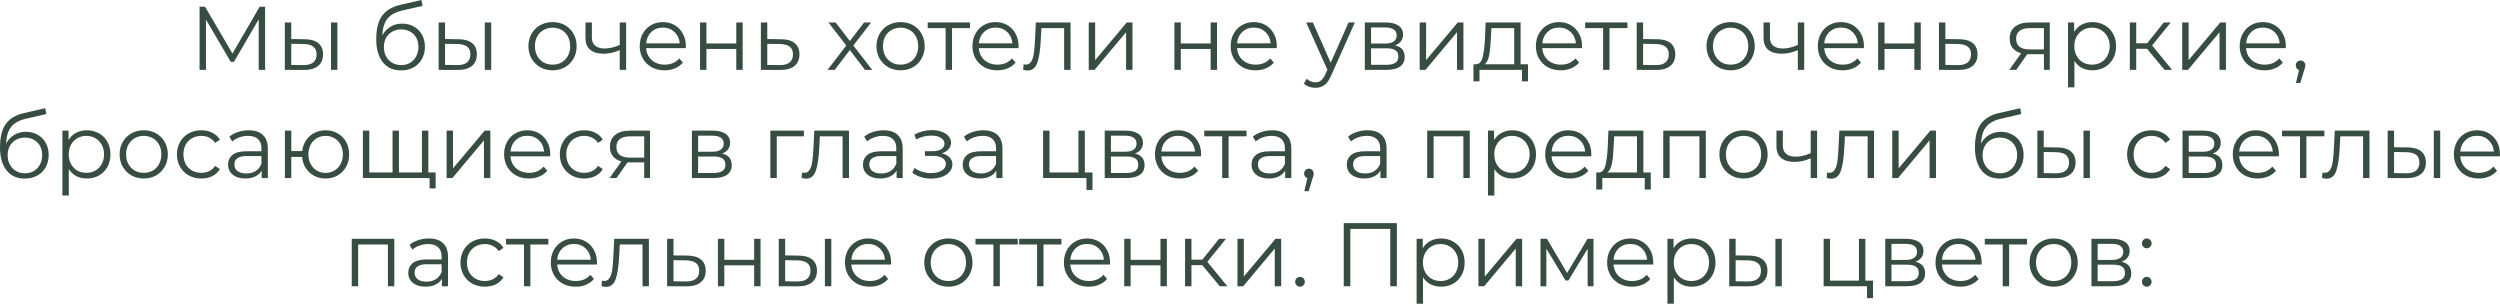 <?xml version="1.0" encoding="UTF-8"?> <svg xmlns="http://www.w3.org/2000/svg" viewBox="0 0 277.303 33.69" fill="none"><path d="M29.406 0.75V7.75H28.696V2.15L25.946 6.86H25.596L22.846 2.18V7.75H22.136V0.75H22.746L25.786 5.94L28.796 0.75H29.406Z" fill="#384D42"></path><path d="M33.805 4.35C34.465 4.357 34.968 4.503 35.315 4.79C35.661 5.077 35.835 5.49 35.835 6.03C35.835 6.59 35.648 7.02 35.275 7.32C34.901 7.62 34.368 7.767 33.675 7.76L31.595 7.75V2.49H32.305V4.33L33.805 4.35ZM36.715 2.49H37.425V7.75H36.715V2.49ZM33.635 7.22C34.121 7.227 34.488 7.13 34.735 6.93C34.988 6.723 35.115 6.423 35.115 6.03C35.115 5.643 34.991 5.357 34.745 5.17C34.498 4.983 34.128 4.887 33.635 4.88L32.305 4.86V7.2L33.635 7.22Z" fill="#384D42"></path><path d="M44.613 2.62C45.1 2.62 45.533 2.73 45.913 2.95C46.3 3.163 46.6 3.467 46.813 3.86C47.027 4.247 47.133 4.69 47.133 5.19C47.133 5.703 47.02 6.16 46.793 6.56C46.573 6.953 46.263 7.26 45.863 7.48C45.463 7.7 45.003 7.81 44.483 7.81C43.61 7.81 42.933 7.503 42.453 6.89C41.973 6.277 41.733 5.43 41.733 4.35C41.733 3.223 41.947 2.36 42.373 1.76C42.807 1.16 43.48 0.753 44.393 0.54L46.753 0L46.873 0.65L44.653 1.16C43.9 1.327 43.347 1.623 42.993 2.05C42.64 2.47 42.447 3.093 42.413 3.92C42.627 3.513 42.923 3.197 43.304 2.97C43.684 2.737 44.12 2.62 44.613 2.62ZM44.503 7.22C44.87 7.22 45.197 7.137 45.483 6.97C45.777 6.797 46.003 6.557 46.163 6.25C46.33 5.943 46.413 5.597 46.413 5.21C46.413 4.823 46.333 4.483 46.173 4.19C46.013 3.897 45.787 3.67 45.493 3.51C45.207 3.343 44.877 3.26 44.503 3.26C44.13 3.26 43.797 3.343 43.503 3.51C43.217 3.67 42.99 3.897 42.823 4.19C42.663 4.483 42.583 4.823 42.583 5.21C42.583 5.597 42.663 5.943 42.823 6.25C42.99 6.557 43.22 6.797 43.513 6.97C43.807 7.137 44.137 7.22 44.503 7.22Z" fill="#384D42"></path><path d="M50.865 4.35C51.525 4.357 52.029 4.503 52.375 4.79C52.722 5.077 52.895 5.49 52.895 6.03C52.895 6.59 52.709 7.02 52.335 7.32C51.962 7.62 51.429 7.767 50.735 7.76L48.655 7.75V2.49H49.365V4.33L50.865 4.35ZM53.775 2.49H54.485V7.75H53.775V2.49ZM50.695 7.22C51.182 7.227 51.548 7.13 51.795 6.93C52.049 6.723 52.175 6.423 52.175 6.03C52.175 5.643 52.052 5.357 51.805 5.17C51.558 4.983 51.188 4.887 50.695 4.88L49.365 4.86V7.2L50.695 7.22Z" fill="#384D42"></path><path d="M61.294 7.8C60.787 7.8 60.331 7.687 59.924 7.46C59.517 7.227 59.197 6.907 58.964 6.5C58.731 6.093 58.614 5.633 58.614 5.12C58.614 4.607 58.731 4.147 58.964 3.74C59.197 3.333 59.517 3.017 59.924 2.79C60.331 2.563 60.787 2.45 61.294 2.45C61.801 2.45 62.257 2.563 62.664 2.79C63.07 3.017 63.387 3.333 63.614 3.74C63.847 4.147 63.964 4.607 63.964 5.12C63.964 5.633 63.847 6.093 63.614 6.5C63.387 6.907 63.07 7.227 62.664 7.46C62.257 7.687 61.801 7.8 61.294 7.8ZM61.294 7.17C61.667 7.17 62.001 7.087 62.294 6.92C62.594 6.747 62.827 6.503 62.994 6.19C63.161 5.877 63.244 5.52 63.244 5.12C63.244 4.72 63.161 4.363 62.994 4.05C62.827 3.737 62.594 3.497 62.294 3.33C62.001 3.157 61.667 3.07 61.294 3.07C60.921 3.07 60.584 3.157 60.284 3.33C59.991 3.497 59.757 3.737 59.584 4.05C59.417 4.363 59.334 4.72 59.334 5.12C59.334 5.52 59.417 5.877 59.584 6.19C59.757 6.503 59.991 6.747 60.284 6.92C60.584 7.087 60.921 7.17 61.294 7.17Z" fill="#384D42"></path><path d="M69.451 2.49V7.75H68.741V5.56C68.135 5.827 67.538 5.96 66.951 5.96C66.318 5.96 65.825 5.817 65.471 5.53C65.118 5.237 64.941 4.8 64.941 4.22V2.49H65.651V4.18C65.651 4.573 65.778 4.873 66.031 5.08C66.285 5.28 66.635 5.38 67.081 5.38C67.575 5.38 68.128 5.25 68.741 4.99V2.49H69.451Z" fill="#384D42"></path><path d="M76.068 5.34H71.668C71.708 5.887 71.918 6.33 72.298 6.67C72.678 7.003 73.158 7.17 73.738 7.17C74.064 7.17 74.364 7.113 74.638 7C74.911 6.88 75.148 6.707 75.348 6.48L75.748 6.94C75.514 7.22 75.221 7.433 74.868 7.58C74.521 7.727 74.138 7.8 73.718 7.8C73.178 7.8 72.698 7.687 72.278 7.46C71.864 7.227 71.541 6.907 71.308 6.5C71.074 6.093 70.958 5.633 70.958 5.12C70.958 4.607 71.068 4.147 71.288 3.74C71.514 3.333 71.821 3.017 72.208 2.79C72.601 2.563 73.041 2.45 73.528 2.45C74.014 2.45 74.451 2.563 74.838 2.79C75.224 3.017 75.528 3.333 75.748 3.74C75.968 4.14 76.078 4.6 76.078 5.12L76.068 5.34ZM73.528 3.06C73.021 3.06 72.594 3.223 72.248 3.55C71.908 3.87 71.714 4.29 71.668 4.81H75.398C75.351 4.29 75.154 3.87 74.808 3.55C74.468 3.223 74.041 3.06 73.528 3.06Z" fill="#384D42"></path><path d="M77.649 2.49H78.359V4.82H81.669V2.49H82.379V7.75H81.669V5.43H78.359V7.75H77.649V2.49Z" fill="#384D42"></path><path d="M86.658 4.35C87.317 4.357 87.817 4.503 88.157 4.79C88.504 5.077 88.677 5.49 88.677 6.03C88.677 6.59 88.491 7.02 88.117 7.32C87.751 7.62 87.217 7.767 86.517 7.76L84.397 7.75V2.49H85.107V4.33L86.658 4.35ZM86.477 7.22C86.964 7.227 87.331 7.13 87.577 6.93C87.831 6.723 87.957 6.423 87.957 6.03C87.957 5.643 87.834 5.357 87.587 5.17C87.341 4.983 86.971 4.887 86.477 4.88L85.107 4.86V7.2L86.477 7.22Z" fill="#384D42"></path><path d="M95.939 7.75L94.269 5.55L92.589 7.75H91.789L93.869 5.05L91.889 2.49H92.689L94.269 4.55L95.849 2.49H96.629L94.649 5.05L96.749 7.75H95.939Z" fill="#384D42"></path><path d="M99.897 7.8C99.391 7.8 98.934 7.687 98.527 7.46C98.121 7.227 97.801 6.907 97.568 6.5C97.334 6.093 97.218 5.633 97.218 5.12C97.218 4.607 97.334 4.147 97.568 3.74C97.801 3.333 98.121 3.017 98.527 2.79C98.934 2.563 99.391 2.45 99.897 2.45C100.404 2.45 100.861 2.563 101.267 2.79C101.674 3.017 101.991 3.333 102.217 3.74C102.451 4.147 102.567 4.607 102.567 5.12C102.567 5.633 102.451 6.093 102.217 6.5C101.991 6.907 101.674 7.227 101.267 7.46C100.861 7.687 100.404 7.8 99.897 7.8ZM99.897 7.17C100.271 7.17 100.604 7.087 100.897 6.92C101.197 6.747 101.431 6.503 101.597 6.19C101.764 5.877 101.847 5.52 101.847 5.12C101.847 4.72 101.764 4.363 101.597 4.05C101.431 3.737 101.197 3.497 100.897 3.33C100.604 3.157 100.271 3.07 99.897 3.07C99.524 3.07 99.187 3.157 98.888 3.33C98.594 3.497 98.361 3.737 98.188 4.05C98.021 4.363 97.938 4.72 97.938 5.12C97.938 5.52 98.021 5.877 98.188 6.19C98.361 6.503 98.594 6.747 98.888 6.92C99.187 7.087 99.524 7.17 99.897 7.17Z" fill="#384D42"></path><path d="M107.59 3.12H105.6V7.75H104.89V3.12H102.899V2.49H107.59V3.12Z" fill="#384D42"></path><path d="M112.972 5.34H108.572C108.612 5.887 108.822 6.33 109.202 6.67C109.582 7.003 110.062 7.17 110.642 7.17C110.969 7.17 111.269 7.113 111.542 7C111.815 6.88 112.052 6.707 112.252 6.48L112.652 6.94C112.419 7.22 112.125 7.433 111.772 7.58C111.425 7.727 111.042 7.8 110.622 7.8C110.082 7.8 109.602 7.687 109.182 7.46C108.769 7.227 108.445 6.907 108.212 6.5C107.979 6.093 107.862 5.633 107.862 5.12C107.862 4.607 107.972 4.147 108.192 3.74C108.419 3.333 108.725 3.017 109.112 2.79C109.505 2.563 109.945 2.45 110.432 2.45C110.919 2.45 111.355 2.563 111.742 2.79C112.129 3.017 112.432 3.333 112.652 3.74C112.872 4.14 112.982 4.6 112.982 5.12L112.972 5.34ZM110.432 3.06C109.925 3.06 109.499 3.223 109.152 3.55C108.812 3.87 108.619 4.29 108.572 4.81H112.302C112.255 4.29 112.059 3.87 111.712 3.55C111.372 3.223 110.945 3.06 110.432 3.06Z" fill="#384D42"></path><path d="M118.746 2.49V7.75H118.036V3.12H115.516L115.446 4.42C115.393 5.513 115.266 6.353 115.066 6.94C114.866 7.527 114.509 7.82 113.996 7.82C113.856 7.82 113.686 7.793 113.486 7.74L113.536 7.13C113.656 7.157 113.74 7.17 113.786 7.17C114.06 7.17 114.266 7.043 114.406 6.79C114.546 6.537 114.64 6.223 114.686 5.85C114.733 5.477 114.773 4.983 114.806 4.37L114.896 2.49H118.746Z" fill="#384D42"></path><path d="M120.765 2.49H121.475V6.67L124.985 2.49H125.615V7.75H124.905V3.57L121.405 7.75H120.765V2.49Z" fill="#384D42"></path><path d="M130.267 2.49H130.977V4.82H134.286V2.49H134.996V7.75H134.286V5.43H130.977V7.75H130.267V2.49Z" fill="#384D42"></path><path d="M141.615 5.34H137.215C137.255 5.887 137.464 6.33 137.845 6.67C138.225 7.003 138.705 7.17 139.285 7.17C139.611 7.17 139.911 7.113 140.185 7C140.458 6.88 140.695 6.707 140.895 6.48L141.294 6.94C141.061 7.22 140.768 7.433 140.415 7.58C140.068 7.727 139.685 7.8 139.265 7.8C138.725 7.8 138.245 7.687 137.824 7.46C137.411 7.227 137.088 6.907 136.855 6.5C136.621 6.093 136.505 5.633 136.505 5.12C136.505 4.607 136.615 4.147 136.835 3.74C137.061 3.333 137.368 3.017 137.754 2.79C138.148 2.563 138.588 2.45 139.075 2.45C139.561 2.45 139.998 2.563 140.385 2.79C140.771 3.017 141.075 3.333 141.294 3.74C141.515 4.14 141.625 4.6 141.625 5.12L141.615 5.34ZM139.075 3.06C138.568 3.06 138.141 3.223 137.794 3.55C137.454 3.87 137.261 4.29 137.215 4.81H140.944C140.898 4.29 140.701 3.87 140.355 3.55C140.015 3.223 139.588 3.06 139.075 3.06Z" fill="#384D42"></path><path d="M150.283 2.49L147.653 8.38C147.44 8.873 147.193 9.223 146.913 9.43C146.633 9.637 146.297 9.74 145.903 9.74C145.65 9.74 145.413 9.7 145.193 9.62C144.973 9.54 144.784 9.42 144.623 9.26L144.953 8.73C145.22 8.997 145.54 9.13 145.913 9.13C146.153 9.13 146.357 9.063 146.523 8.93C146.697 8.797 146.857 8.57 147.003 8.25L147.234 7.74L144.883 2.49H145.623L147.604 6.96L149.583 2.49H150.283Z" fill="#384D42"></path><path d="M154.739 5.03C155.453 5.197 155.81 5.627 155.81 6.32C155.81 6.78 155.64 7.133 155.3 7.38C154.96 7.627 154.453 7.75 153.78 7.75H151.39V2.49H153.71C154.31 2.49 154.78 2.607 155.12 2.84C155.46 3.073 155.63 3.407 155.63 3.84C155.63 4.127 155.55 4.373 155.389 4.58C155.236 4.78 155.019 4.93 154.739 5.03ZM152.08 4.83H153.659C154.066 4.83 154.376 4.753 154.59 4.6C154.81 4.447 154.92 4.223 154.92 3.93C154.92 3.637 154.81 3.417 154.59 3.27C154.376 3.123 154.066 3.05 153.659 3.05H152.08V4.83ZM153.75 7.19C154.203 7.19 154.543 7.117 154.77 6.97C154.996 6.823 155.11 6.593 155.11 6.28C155.11 5.967 155.006 5.737 154.8 5.59C154.593 5.437 154.266 5.36 153.82 5.36H152.08V7.19H153.75Z" fill="#384D42"></path><path d="M157.474 2.49H158.184V6.67L161.694 2.49H162.324V7.75H161.614V3.57L158.114 7.75H157.474V2.49Z" fill="#384D42"></path><path d="M169.488 7.13V9.02H168.818V7.75H164.108V9.02H163.438V7.13H163.738C164.092 7.11 164.332 6.85 164.458 6.35C164.585 5.85 164.672 5.15 164.718 4.25L164.788 2.49H168.668V7.13H169.488ZM165.368 4.29C165.335 5.037 165.272 5.653 165.178 6.14C165.085 6.62 164.918 6.95 164.678 7.13H167.958V3.12H165.428L165.368 4.29Z" fill="#384D42"></path><path d="M175.472 5.34H171.072C171.112 5.887 171.322 6.33 171.702 6.67C172.082 7.003 172.562 7.17 173.142 7.17C173.469 7.17 173.769 7.113 174.042 7C174.315 6.88 174.552 6.707 174.752 6.48L175.152 6.94C174.919 7.22 174.625 7.433 174.272 7.58C173.925 7.727 173.542 7.8 173.122 7.8C172.582 7.8 172.102 7.687 171.682 7.46C171.269 7.227 170.945 6.907 170.712 6.5C170.479 6.093 170.362 5.633 170.362 5.12C170.362 4.607 170.472 4.147 170.692 3.74C170.919 3.333 171.225 3.017 171.612 2.79C172.005 2.563 172.445 2.45 172.932 2.45C173.419 2.45 173.855 2.563 174.242 2.79C174.629 3.017 174.932 3.333 175.152 3.74C175.372 4.14 175.482 4.6 175.482 5.12L175.472 5.34ZM172.932 3.06C172.425 3.06 171.999 3.223 171.652 3.55C171.312 3.87 171.119 4.29 171.072 4.81H174.802C174.755 4.29 174.559 3.87 174.212 3.55C173.872 3.223 173.445 3.06 172.932 3.06Z" fill="#384D42"></path><path d="M180.519 3.12H178.529V7.75H177.819V3.12H175.829V2.49H180.519V3.12Z" fill="#384D42"></path><path d="M183.806 4.35C184.466 4.357 184.966 4.503 185.306 4.79C185.653 5.077 185.826 5.49 185.826 6.03C185.826 6.59 185.639 7.02 185.266 7.32C184.899 7.62 184.366 7.767 183.666 7.76L181.546 7.75V2.49H182.256V4.33L183.806 4.35ZM183.626 7.22C184.113 7.227 184.479 7.13 184.726 6.93C184.979 6.723 185.106 6.423 185.106 6.03C185.106 5.643 184.982 5.357 184.736 5.17C184.489 4.983 184.119 4.887 183.626 4.88L182.256 4.86V7.2L183.626 7.22Z" fill="#384D42"></path><path d="M191.968 7.8C191.461 7.8 191.004 7.687 190.598 7.46C190.191 7.227 189.871 6.907 189.638 6.5C189.404 6.093 189.288 5.633 189.288 5.12C189.288 4.607 189.404 4.147 189.638 3.74C189.871 3.333 190.191 3.017 190.598 2.79C191.004 2.563 191.461 2.45 191.968 2.45C192.474 2.45 192.931 2.563 193.338 2.79C193.745 3.017 194.061 3.333 194.288 3.74C194.521 4.147 194.638 4.607 194.638 5.12C194.638 5.633 194.521 6.093 194.288 6.5C194.061 6.907 193.745 7.227 193.338 7.46C192.931 7.687 192.474 7.8 191.968 7.8ZM191.968 7.17C192.341 7.17 192.675 7.087 192.968 6.92C193.268 6.747 193.501 6.503 193.668 6.19C193.834 5.877 193.918 5.52 193.918 5.12C193.918 4.72 193.834 4.363 193.668 4.05C193.501 3.737 193.268 3.497 192.968 3.33C192.675 3.157 192.341 3.07 191.968 3.07C191.595 3.07 191.258 3.157 190.958 3.33C190.664 3.497 190.431 3.737 190.258 4.05C190.091 4.363 190.008 4.72 190.008 5.12C190.008 5.52 190.091 5.877 190.258 6.19C190.431 6.503 190.664 6.747 190.958 6.92C191.258 7.087 191.595 7.17 191.968 7.17Z" fill="#384D42"></path><path d="M200.125 2.49V7.75H199.415V5.56C198.808 5.827 198.212 5.96 197.625 5.96C196.992 5.96 196.499 5.817 196.145 5.53C195.792 5.237 195.615 4.8 195.615 4.22V2.49H196.325V4.18C196.325 4.573 196.452 4.873 196.705 5.08C196.958 5.28 197.308 5.38 197.755 5.38C198.249 5.38 198.802 5.25 199.415 4.99V2.49H200.125Z" fill="#384D42"></path><path d="M206.742 5.34H202.341C202.382 5.887 202.591 6.33 202.971 6.67C203.351 7.003 203.832 7.17 204.411 7.17C204.738 7.17 205.038 7.113 205.312 7C205.585 6.88 205.821 6.707 206.022 6.48L206.422 6.94C206.188 7.22 205.895 7.433 205.541 7.58C205.195 7.727 204.811 7.8 204.391 7.8C203.852 7.8 203.371 7.687 202.951 7.46C202.538 7.227 202.215 6.907 201.981 6.5C201.748 6.093 201.631 5.633 201.631 5.12C201.631 4.607 201.742 4.147 201.961 3.74C202.188 3.333 202.495 3.017 202.882 2.79C203.275 2.563 203.715 2.45 204.202 2.45C204.688 2.45 205.125 2.563 205.511 2.79C205.898 3.017 206.201 3.333 206.422 3.74C206.642 4.14 206.752 4.6 206.752 5.12L206.742 5.34ZM204.202 3.06C203.695 3.06 203.268 3.223 202.922 3.55C202.581 3.87 202.388 4.29 202.341 4.81H206.072C206.025 4.29 205.828 3.87 205.481 3.55C205.141 3.223 204.715 3.06 204.202 3.06Z" fill="#384D42"></path><path d="M208.323 2.49H209.033V4.82H212.343V2.49H213.053V7.75H212.343V5.43H209.033V7.75H208.323V2.49Z" fill="#384D42"></path><path d="M217.331 4.35C217.991 4.357 218.491 4.503 218.831 4.79C219.178 5.077 219.351 5.49 219.351 6.03C219.351 6.59 219.164 7.02 218.791 7.32C218.425 7.62 217.891 7.767 217.191 7.76L215.071 7.75V2.49H215.781V4.33L217.331 4.35ZM217.151 7.22C217.638 7.227 218.005 7.13 218.251 6.93C218.504 6.723 218.631 6.423 218.631 6.03C218.631 5.643 218.508 5.357 218.261 5.17C218.015 4.983 217.645 4.887 217.151 4.88L215.781 4.86V7.2L217.151 7.22Z" fill="#384D42"></path><path d="M227.363 2.49V7.75H226.713V6.01H224.863L223.643 7.75H222.873L224.183 5.91C223.776 5.797 223.463 5.603 223.243 5.33C223.023 5.057 222.913 4.71 222.913 4.29C222.913 3.703 223.113 3.257 223.513 2.95C223.913 2.643 224.46 2.49 225.153 2.49H227.363ZM223.633 4.31C223.633 5.09 224.13 5.48 225.123 5.48H226.713V3.12H225.173C224.146 3.12 223.633 3.517 223.633 4.31Z" fill="#384D42"></path><path d="M232.098 2.45C232.591 2.45 233.038 2.563 233.438 2.79C233.838 3.01 234.151 3.323 234.378 3.73C234.604 4.137 234.718 4.6 234.718 5.12C234.718 5.647 234.604 6.113 234.378 6.52C234.151 6.927 233.838 7.243 233.438 7.47C233.044 7.69 232.598 7.8 232.098 7.8C231.671 7.8 231.284 7.713 230.938 7.54C230.598 7.36 230.318 7.1 230.098 6.76V9.69H229.388V2.49H230.067V3.53C230.281 3.183 230.561 2.917 230.908 2.73C231.261 2.543 231.658 2.45 232.098 2.45ZM232.048 7.17C232.414 7.17 232.748 7.087 233.048 6.92C233.348 6.747 233.581 6.503 233.748 6.19C233.921 5.877 234.008 5.52 234.008 5.12C234.008 4.72 233.921 4.367 233.748 4.06C233.581 3.747 233.348 3.503 233.048 3.33C232.748 3.157 232.414 3.07 232.048 3.07C231.674 3.07 231.338 3.157 231.038 3.33C230.744 3.503 230.511 3.747 230.338 4.06C230.171 4.367 230.088 4.72 230.088 5.12C230.088 5.52 230.171 5.877 230.338 6.19C230.511 6.503 230.744 6.747 231.038 6.92C231.338 7.087 231.674 7.17 232.048 7.17Z" fill="#384D42"></path><path d="M238.153 5.41H236.953V7.75H236.243V2.49H236.953V4.8H238.163L240.013 2.49H240.783L238.713 5.04L240.933 7.75H240.093L238.153 5.41Z" fill="#384D42"></path><path d="M242.054 2.49H242.764V6.67L246.274 2.49H246.904V7.75H246.194V3.57L242.694 7.75H242.054V2.49Z" fill="#384D42"></path><path d="M253.538 5.34H249.138C249.178 5.887 249.388 6.33 249.769 6.67C250.147 7.003 250.63 7.17 251.209 7.17C251.534 7.17 251.836 7.113 252.109 7C252.381 6.88 252.618 6.707 252.818 6.48L253.218 6.94C252.985 7.22 252.691 7.433 252.338 7.58C251.991 7.727 251.609 7.8 251.189 7.8C250.65 7.8 250.167 7.687 249.748 7.46C249.335 7.227 249.012 6.907 248.778 6.5C248.545 6.093 248.428 5.633 248.428 5.12C248.428 4.607 248.538 4.147 248.758 3.74C248.985 3.333 249.292 3.017 249.678 2.79C250.073 2.563 250.512 2.45 250.999 2.45C251.484 2.45 251.921 2.563 252.308 2.79C252.696 3.017 252.998 3.333 253.218 3.74C253.438 4.14 253.548 4.6 253.548 5.12L253.538 5.34ZM250.999 3.06C250.492 3.06 250.065 3.223 249.718 3.55C249.378 3.87 249.185 4.29 249.138 4.81H252.868C252.821 4.29 252.626 3.87 252.278 3.55C251.939 3.223 251.512 3.06 250.999 3.06Z" fill="#384D42"></path><path d="M255.179 6.71C255.334 6.71 255.461 6.763 255.561 6.87C255.661 6.97 255.711 7.097 255.711 7.25C255.711 7.33 255.696 7.417 255.671 7.51C255.651 7.603 255.616 7.71 255.571 7.83L255.149 9.21H254.669L255.009 7.76C254.904 7.727 254.817 7.667 254.749 7.58C254.684 7.487 254.649 7.377 254.649 7.25C254.649 7.097 254.699 6.97 254.799 6.87C254.899 6.763 255.027 6.71 255.179 6.71Z" fill="#384D42"></path><path d="M2.88 14.62C3.367 14.62 3.8 14.73 4.18 14.95C4.567 15.163 4.867 15.467 5.08 15.86C5.293 16.247 5.4 16.69 5.4 17.19C5.4 17.703 5.287 18.16 5.06 18.56C4.84 18.953 4.53 19.26 4.13 19.48C3.73 19.7 3.27 19.81 2.75 19.81C1.877 19.81 1.2 19.503 0.72 18.89C0.24 18.277 0 17.43 0 16.35C0 15.223 0.213 14.36 0.64 13.76C1.073 13.16 1.747 12.753 2.66 12.54L5.02 12L5.14 12.65L2.92 13.16C2.167 13.327 1.613 13.623 1.26 14.05C0.907 14.47 0.713 15.093 0.68 15.92C0.893 15.513 1.19 15.197 1.57 14.97C1.95 14.737 2.387 14.62 2.88 14.62ZM2.77 19.22C3.137 19.22 3.463 19.137 3.75 18.97C4.043 18.797 4.27 18.557 4.43 18.25C4.597 17.943 4.68 17.597 4.68 17.21C4.68 16.823 4.6 16.483 4.44 16.19C4.28 15.897 4.053 15.67 3.76 15.51C3.473 15.343 3.143 15.26 2.77 15.26C2.397 15.26 2.063 15.343 1.77 15.51C1.483 15.67 1.257 15.897 1.09 16.19C0.93 16.483 0.85 16.823 0.85 17.21C0.85 17.597 0.93 17.943 1.09 18.25C1.257 18.557 1.487 18.797 1.78 18.97C2.073 19.137 2.403 19.22 2.77 19.22Z" fill="#384D42"></path><path d="M9.632 14.45C10.125 14.45 10.572 14.563 10.972 14.79C11.372 15.01 11.685 15.323 11.912 15.73C12.138 16.137 12.252 16.6 12.252 17.12C12.252 17.647 12.138 18.113 11.912 18.52C11.685 18.927 11.372 19.243 10.972 19.47C10.578 19.69 10.132 19.8 9.632 19.8C9.205 19.8 8.818 19.713 8.472 19.54C8.132 19.36 7.852 19.1 7.632 18.76V21.69H6.922V14.49H7.602V15.53C7.815 15.183 8.095 14.917 8.442 14.73C8.795 14.543 9.192 14.45 9.632 14.45ZM9.582 19.17C9.948 19.17 10.282 19.087 10.582 18.92C10.882 18.747 11.115 18.503 11.282 18.19C11.455 17.877 11.542 17.52 11.542 17.12C11.542 16.72 11.455 16.367 11.282 16.06C11.115 15.747 10.882 15.503 10.582 15.33C10.282 15.157 9.948 15.07 9.582 15.07C9.208 15.07 8.872 15.157 8.572 15.33C8.278 15.503 8.045 15.747 7.872 16.06C7.705 16.367 7.622 16.72 7.622 17.12C7.622 17.52 7.705 17.877 7.872 18.19C8.045 18.503 8.278 18.747 8.572 18.92C8.872 19.087 9.208 19.17 9.582 19.17Z" fill="#384D42"></path><path d="M15.947 19.8C15.441 19.8 14.984 19.687 14.577 19.46C14.171 19.227 13.851 18.907 13.617 18.5C13.384 18.093 13.267 17.633 13.267 17.12C13.267 16.607 13.384 16.147 13.617 15.74C13.851 15.333 14.171 15.017 14.577 14.79C14.984 14.563 15.441 14.45 15.947 14.45C16.454 14.45 16.911 14.563 17.317 14.79C17.724 15.017 18.041 15.333 18.267 15.74C18.501 16.147 18.617 16.607 18.617 17.12C18.617 17.633 18.501 18.093 18.267 18.5C18.041 18.907 17.724 19.227 17.317 19.46C16.911 19.687 16.454 19.8 15.947 19.8ZM15.947 19.17C16.321 19.17 16.654 19.087 16.947 18.92C17.247 18.747 17.481 18.503 17.647 18.19C17.814 17.877 17.897 17.52 17.897 17.12C17.897 16.72 17.814 16.363 17.647 16.05C17.481 15.737 17.247 15.497 16.947 15.33C16.654 15.157 16.321 15.07 15.947 15.07C15.574 15.07 15.237 15.157 14.937 15.33C14.644 15.497 14.411 15.737 14.237 16.05C14.071 16.363 13.987 16.72 13.987 17.12C13.987 17.52 14.071 17.877 14.237 18.19C14.411 18.503 14.644 18.747 14.937 18.92C15.237 19.087 15.574 19.17 15.947 19.17Z" fill="#384D42"></path><path d="M22.335 19.8C21.815 19.8 21.348 19.687 20.935 19.46C20.528 19.233 20.208 18.917 19.975 18.51C19.741 18.097 19.625 17.633 19.625 17.12C19.625 16.607 19.741 16.147 19.975 15.74C20.208 15.333 20.528 15.017 20.935 14.79C21.348 14.563 21.815 14.45 22.335 14.45C22.788 14.45 23.191 14.54 23.545 14.72C23.905 14.893 24.188 15.15 24.395 15.49L23.865 15.85C23.691 15.59 23.471 15.397 23.205 15.27C22.938 15.137 22.648 15.07 22.335 15.07C21.955 15.07 21.611 15.157 21.305 15.33C21.005 15.497 20.768 15.737 20.595 16.05C20.428 16.363 20.345 16.72 20.345 17.12C20.345 17.527 20.428 17.887 20.595 18.2C20.768 18.507 21.005 18.747 21.305 18.92C21.611 19.087 21.955 19.17 22.335 19.17C22.648 19.17 22.938 19.107 23.205 18.98C23.471 18.853 23.691 18.66 23.865 18.4L24.395 18.76C24.188 19.1 23.905 19.36 23.545 19.54C23.185 19.713 22.781 19.8 22.335 19.8Z" fill="#384D42"></path><path d="M27.579 14.45C28.266 14.45 28.793 14.623 29.16 14.97C29.526 15.31 29.709 15.817 29.709 16.49V19.75H29.029V18.93C28.87 19.203 28.633 19.417 28.319 19.57C28.013 19.723 27.646 19.8 27.219 19.8C26.633 19.8 26.166 19.66 25.819 19.38C25.473 19.1 25.3 18.73 25.3 18.27C25.3 17.823 25.459 17.463 25.779 17.19C26.106 16.917 26.623 16.78 27.329 16.78H28.999V16.46C28.999 16.007 28.873 15.663 28.619 15.43C28.366 15.19 27.996 15.07 27.509 15.07C27.176 15.07 26.856 15.127 26.549 15.24C26.243 15.347 25.98 15.497 25.759 15.69L25.439 15.16C25.706 14.933 26.026 14.76 26.4 14.64C26.773 14.513 27.166 14.45 27.579 14.45ZM27.329 19.24C27.73 19.24 28.073 19.15 28.359 18.97C28.646 18.783 28.86 18.517 28.999 18.17V17.31H27.349C26.449 17.31 26 17.623 26 18.25C26 18.557 26.116 18.8 26.35 18.98C26.583 19.153 26.909 19.24 27.329 19.24Z" fill="#384D42"></path><path d="M36.12 14.45C36.613 14.45 37.056 14.563 37.449 14.79C37.85 15.017 38.163 15.333 38.39 15.74C38.616 16.147 38.73 16.607 38.73 17.12C38.73 17.633 38.616 18.093 38.39 18.5C38.163 18.907 37.85 19.227 37.449 19.46C37.056 19.687 36.613 19.8 36.12 19.8C35.653 19.8 35.23 19.7 34.85 19.5C34.47 19.293 34.16 19.01 33.919 18.65C33.686 18.29 33.549 17.877 33.509 17.41H32.31V19.75H31.6V14.49H32.31V16.76H33.519C33.573 16.307 33.716 15.907 33.949 15.56C34.189 15.207 34.496 14.933 34.87 14.74C35.243 14.547 35.659 14.45 36.12 14.45ZM36.12 19.18C36.48 19.18 36.803 19.093 37.089 18.92C37.383 18.747 37.613 18.503 37.779 18.19C37.946 17.877 38.03 17.52 38.03 17.12C38.03 16.72 37.946 16.363 37.779 16.05C37.613 15.737 37.383 15.497 37.089 15.33C36.803 15.157 36.48 15.07 36.12 15.07C35.76 15.07 35.433 15.157 35.14 15.33C34.853 15.497 34.626 15.737 34.46 16.05C34.293 16.363 34.209 16.72 34.209 17.12C34.209 17.52 34.293 17.877 34.46 18.19C34.626 18.503 34.853 18.747 35.14 18.92C35.433 19.093 35.76 19.18 36.12 19.18Z" fill="#384D42"></path><path d="M47.512 14.49V19.75H40.252V14.49H40.962V19.13H43.542V14.49H44.252V19.13H46.802V14.49H47.512ZM48.322 19.13V20.9H47.652V19.75H46.762V19.13H48.322Z" fill="#384D42"></path><path d="M49.539 14.49H50.249V18.67L53.759 14.49H54.389V19.75H53.679V15.57L50.179 19.75H49.539V14.49Z" fill="#384D42"></path><path d="M61.024 17.34H56.624C56.664 17.887 56.874 18.33 57.254 18.67C57.634 19.003 58.114 19.17 58.694 19.17C59.02 19.17 59.32 19.113 59.594 19C59.867 18.88 60.104 18.707 60.304 18.48L60.704 18.94C60.47 19.22 60.177 19.433 59.824 19.58C59.477 19.727 59.094 19.8 58.674 19.8C58.134 19.8 57.654 19.687 57.234 19.46C56.82 19.227 56.497 18.907 56.264 18.5C56.03 18.093 55.914 17.633 55.914 17.12C55.914 16.607 56.024 16.147 56.244 15.74C56.47 15.333 56.777 15.017 57.164 14.79C57.557 14.563 57.997 14.45 58.484 14.45C58.97 14.45 59.407 14.563 59.794 14.79C60.18 15.017 60.484 15.333 60.704 15.74C60.924 16.14 61.034 16.6 61.034 17.12L61.024 17.34ZM58.484 15.06C57.977 15.06 57.55 15.223 57.204 15.55C56.864 15.87 56.671 16.29 56.624 16.81H60.354C60.307 16.29 60.11 15.87 59.764 15.55C59.424 15.223 58.997 15.06 58.484 15.06Z" fill="#384D42"></path><path d="M64.806 19.8C64.285 19.8 63.819 19.687 63.406 19.46C62.999 19.233 62.679 18.917 62.445 18.51C62.212 18.097 62.095 17.633 62.095 17.12C62.095 16.607 62.212 16.147 62.445 15.74C62.679 15.333 62.999 15.017 63.406 14.79C63.819 14.563 64.285 14.45 64.806 14.45C65.259 14.45 65.662 14.54 66.015 14.72C66.375 14.893 66.659 15.15 66.865 15.49L66.335 15.85C66.162 15.59 65.942 15.397 65.675 15.27C65.409 15.137 65.119 15.07 64.806 15.07C64.425 15.07 64.082 15.157 63.775 15.33C63.475 15.497 63.239 15.737 63.065 16.05C62.899 16.363 62.815 16.72 62.815 17.12C62.815 17.527 62.899 17.887 63.065 18.2C63.239 18.507 63.475 18.747 63.775 18.92C64.082 19.087 64.425 19.17 64.806 19.17C65.119 19.17 65.409 19.107 65.675 18.98C65.942 18.853 66.162 18.66 66.335 18.4L66.865 18.76C66.659 19.1 66.375 19.36 66.015 19.54C65.655 19.713 65.252 19.8 64.806 19.8Z" fill="#384D42"></path><path d="M72.104 14.49V19.75H71.454V18.01H69.604L68.384 19.75H67.614L68.924 17.91C68.518 17.797 68.204 17.603 67.984 17.33C67.764 17.057 67.654 16.71 67.654 16.29C67.654 15.703 67.854 15.257 68.254 14.95C68.654 14.643 69.201 14.49 69.894 14.49H72.104ZM68.374 16.31C68.374 17.09 68.871 17.48 69.864 17.48H71.454V15.12H69.914C68.888 15.12 68.374 15.517 68.374 16.31Z" fill="#384D42"></path><path d="M80.096 17.03C80.809 17.197 81.166 17.627 81.166 18.32C81.166 18.78 80.996 19.133 80.656 19.38C80.316 19.627 79.809 19.75 79.136 19.75H76.746V14.49H79.066C79.666 14.49 80.136 14.607 80.476 14.84C80.816 15.073 80.986 15.407 80.986 15.84C80.986 16.127 80.906 16.373 80.746 16.58C80.593 16.78 80.376 16.93 80.096 17.03ZM77.436 16.83H79.016C79.423 16.83 79.733 16.753 79.946 16.6C80.166 16.447 80.276 16.223 80.276 15.93C80.276 15.637 80.166 15.417 79.946 15.27C79.733 15.123 79.423 15.05 79.016 15.05H77.436V16.83ZM79.106 19.19C79.559 19.19 79.899 19.117 80.126 18.97C80.353 18.823 80.466 18.593 80.466 18.28C80.466 17.967 80.363 17.737 80.156 17.59C79.949 17.437 79.623 17.36 79.176 17.36H77.436V19.19H79.106Z" fill="#384D42"></path><path d="M89.167 15.12H86.157V19.75H85.447V14.49H89.167V15.12Z" fill="#384D42"></path><path d="M94.171 14.49V19.75H93.461V15.12H90.941L90.871 16.42C90.818 17.513 90.691 18.353 90.491 18.94C90.291 19.527 89.934 19.82 89.421 19.82C89.281 19.82 89.111 19.793 88.911 19.74L88.961 19.13C89.081 19.157 89.164 19.17 89.211 19.17C89.484 19.17 89.691 19.043 89.831 18.79C89.971 18.537 90.064 18.223 90.111 17.85C90.158 17.477 90.198 16.983 90.231 16.37L90.321 14.49H94.171Z" fill="#384D42"></path><path d="M97.999 14.45C98.686 14.45 99.213 14.623 99.579 14.97C99.946 15.31 100.129 15.817 100.129 16.49V19.75H99.449V18.93C99.289 19.203 99.053 19.417 98.739 19.57C98.433 19.723 98.066 19.8 97.639 19.8C97.053 19.8 96.586 19.66 96.239 19.38C95.893 19.1 95.719 18.73 95.719 18.27C95.719 17.823 95.879 17.463 96.199 17.19C96.526 16.917 97.043 16.78 97.749 16.78H99.419V16.46C99.419 16.007 99.293 15.663 99.039 15.43C98.786 15.19 98.416 15.07 97.929 15.07C97.596 15.07 97.276 15.127 96.969 15.24C96.663 15.347 96.399 15.497 96.179 15.69L95.859 15.16C96.126 14.933 96.446 14.76 96.819 14.64C97.193 14.513 97.586 14.45 97.999 14.45ZM97.749 19.24C98.149 19.24 98.493 19.15 98.779 18.97C99.066 18.783 99.279 18.517 99.419 18.17V17.31H97.769C96.869 17.31 96.419 17.623 96.419 18.25C96.419 18.557 96.536 18.8 96.769 18.98C97.003 19.153 97.329 19.24 97.749 19.24Z" fill="#384D42"></path><path d="M104.472 17.01C104.845 17.097 105.132 17.247 105.332 17.46C105.539 17.673 105.642 17.933 105.642 18.24C105.642 18.547 105.535 18.82 105.322 19.06C105.115 19.3 104.832 19.487 104.472 19.62C104.112 19.747 103.715 19.81 103.282 19.81C102.902 19.81 102.529 19.757 102.162 19.65C101.795 19.537 101.475 19.373 101.202 19.16L101.442 18.63C101.682 18.81 101.962 18.95 102.282 19.05C102.602 19.15 102.925 19.2 103.252 19.2C103.739 19.2 104.135 19.11 104.442 18.93C104.755 18.743 104.912 18.493 104.912 18.18C104.912 17.9 104.785 17.683 104.532 17.53C104.279 17.37 103.932 17.29 103.492 17.29H102.592V16.77H103.452C103.845 16.77 104.162 16.697 104.402 16.55C104.642 16.397 104.762 16.193 104.762 15.94C104.762 15.66 104.625 15.44 104.352 15.28C104.085 15.12 103.735 15.04 103.302 15.04C102.735 15.04 102.175 15.183 101.622 15.47L101.422 14.92C102.049 14.593 102.699 14.43 103.372 14.43C103.772 14.43 104.132 14.49 104.452 14.61C104.779 14.723 105.032 14.887 105.212 15.1C105.399 15.313 105.492 15.56 105.492 15.84C105.492 16.107 105.399 16.343 105.212 16.55C105.032 16.757 104.785 16.91 104.472 17.01Z" fill="#384D42"></path><path d="M109.064 14.45C109.751 14.45 110.277 14.623 110.644 14.97C111.01 15.31 111.194 15.817 111.194 16.49V19.75H110.514V18.93C110.354 19.203 110.117 19.417 109.804 19.57C109.497 19.723 109.131 19.8 108.704 19.8C108.117 19.8 107.651 19.66 107.304 19.38C106.957 19.1 106.784 18.73 106.784 18.27C106.784 17.823 106.944 17.463 107.264 17.19C107.59 16.917 108.107 16.78 108.814 16.78H110.484V16.46C110.484 16.007 110.357 15.663 110.104 15.43C109.851 15.19 109.481 15.07 108.994 15.07C108.66 15.07 108.34 15.127 108.034 15.24C107.727 15.347 107.464 15.497 107.244 15.69L106.924 15.16C107.19 14.933 107.51 14.76 107.884 14.64C108.257 14.513 108.65 14.45 109.064 14.45ZM108.814 19.24C109.214 19.24 109.557 19.15 109.844 18.97C110.131 18.783 110.344 18.517 110.484 18.17V17.31H108.834C107.934 17.31 107.484 17.623 107.484 18.25C107.484 18.557 107.6 18.8 107.834 18.98C108.067 19.153 108.394 19.24 108.814 19.24Z" fill="#384D42"></path><path d="M121.181 19.13V21.07H120.511V19.75H115.701V14.49H116.411V19.13H119.621V14.49H120.331V19.13H121.181Z" fill="#384D42"></path><path d="M125.887 17.03C126.6 17.197 126.957 17.627 126.957 18.32C126.957 18.78 126.787 19.133 126.447 19.38C126.107 19.627 125.6 19.75 124.927 19.75H122.537V14.49H124.857C125.457 14.49 125.927 14.607 126.267 14.84C126.607 15.073 126.777 15.407 126.777 15.84C126.777 16.127 126.697 16.373 126.537 16.58C126.384 16.78 126.167 16.93 125.887 17.03ZM123.227 16.83H124.807C125.214 16.83 125.524 16.753 125.737 16.6C125.957 16.447 126.067 16.223 126.067 15.93C126.067 15.637 125.957 15.417 125.737 15.27C125.524 15.123 125.214 15.05 124.807 15.05H123.227V16.83ZM124.897 19.19C125.35 19.19 125.69 19.117 125.917 18.97C126.144 18.823 126.257 18.593 126.257 18.28C126.257 17.967 126.154 17.737 125.947 17.59C125.74 17.437 125.414 17.36 124.967 17.36H123.227V19.19H124.897Z" fill="#384D42"></path><path d="M133.221 17.34H128.821C128.861 17.887 129.071 18.33 129.451 18.67C129.831 19.003 130.311 19.17 130.891 19.17C131.218 19.17 131.518 19.113 131.791 19C132.064 18.88 132.301 18.707 132.501 18.48L132.901 18.94C132.668 19.22 132.374 19.433 132.021 19.58C131.674 19.727 131.291 19.8 130.871 19.8C130.331 19.8 129.851 19.687 129.431 19.46C129.018 19.227 128.694 18.907 128.461 18.5C128.228 18.093 128.111 17.633 128.111 17.12C128.111 16.607 128.221 16.147 128.441 15.74C128.668 15.333 128.974 15.017 129.361 14.79C129.754 14.563 130.194 14.45 130.681 14.45C131.168 14.45 131.604 14.563 131.991 14.79C132.378 15.017 132.681 15.333 132.901 15.74C133.121 16.14 133.231 16.6 133.231 17.12L133.221 17.34ZM130.681 15.06C130.174 15.06 129.748 15.223 129.401 15.55C129.061 15.87 128.868 16.29 128.821 16.81H132.551C132.504 16.29 132.308 15.87 131.961 15.55C131.621 15.223 131.194 15.06 130.681 15.06Z" fill="#384D42"></path><path d="M138.268 15.12H136.278V19.75H135.568V15.12H133.578V14.49H138.268V15.12Z" fill="#384D42"></path><path d="M141.105 14.45C141.791 14.45 142.318 14.623 142.685 14.97C143.051 15.31 143.235 15.817 143.235 16.49V19.75H142.555V18.93C142.395 19.203 142.158 19.417 141.845 19.57C141.538 19.723 141.172 19.8 140.745 19.8C140.158 19.8 139.692 19.66 139.345 19.38C138.998 19.1 138.825 18.73 138.825 18.27C138.825 17.823 138.985 17.463 139.305 17.19C139.631 16.917 140.148 16.78 140.855 16.78H142.525V16.46C142.525 16.007 142.398 15.663 142.145 15.43C141.892 15.19 141.522 15.07 141.035 15.07C140.701 15.07 140.382 15.127 140.075 15.24C139.768 15.347 139.505 15.497 139.285 15.69L138.965 15.16C139.231 14.933 139.551 14.76 139.925 14.64C140.298 14.513 140.691 14.45 141.105 14.45ZM140.855 19.24C141.255 19.24 141.598 19.15 141.885 18.97C142.172 18.783 142.385 18.517 142.525 18.17V17.31H140.875C139.975 17.31 139.525 17.623 139.525 18.25C139.525 18.557 139.641 18.8 139.875 18.98C140.108 19.153 140.435 19.24 140.855 19.24Z" fill="#384D42"></path><path d="M145.185 18.71C145.338 18.71 145.465 18.763 145.565 18.87C145.665 18.97 145.715 19.097 145.715 19.25C145.715 19.33 145.702 19.417 145.675 19.51C145.655 19.603 145.622 19.71 145.575 19.83L145.155 21.21H144.675L145.015 19.76C144.908 19.727 144.821 19.667 144.755 19.58C144.688 19.487 144.655 19.377 144.655 19.25C144.655 19.097 144.705 18.97 144.805 18.87C144.905 18.763 145.032 18.71 145.185 18.71Z" fill="#384D42"></path><path d="M151.671 14.45C152.358 14.45 152.885 14.623 153.251 14.97C153.618 15.31 153.801 15.817 153.801 16.49V19.75H153.121V18.93C152.961 19.203 152.725 19.417 152.411 19.57C152.105 19.723 151.738 19.8 151.311 19.8C150.725 19.8 150.258 19.66 149.911 19.38C149.565 19.1 149.391 18.73 149.391 18.27C149.391 17.823 149.551 17.463 149.871 17.19C150.198 16.917 150.715 16.78 151.421 16.78H153.091V16.46C153.091 16.007 152.964 15.663 152.711 15.43C152.458 15.19 152.088 15.07 151.601 15.07C151.268 15.07 150.948 15.127 150.641 15.24C150.335 15.347 150.071 15.497 149.851 15.69L149.531 15.16C149.798 14.933 150.118 14.76 150.491 14.64C150.865 14.513 151.258 14.45 151.671 14.45ZM151.421 19.24C151.821 19.24 152.165 19.15 152.451 18.97C152.738 18.783 152.951 18.517 153.091 18.17V17.31H151.441C150.541 17.31 150.091 17.623 150.091 18.25C150.091 18.557 150.208 18.8 150.441 18.98C150.675 19.153 151.001 19.24 151.421 19.24Z" fill="#384D42"></path><path d="M163.029 14.49V19.75H162.319V15.12H159.018V19.75H158.308V14.49H163.029Z" fill="#384D42"></path><path d="M167.757 14.45C168.25 14.45 168.697 14.563 169.097 14.79C169.497 15.01 169.81 15.323 170.037 15.73C170.263 16.137 170.377 16.6 170.377 17.12C170.377 17.647 170.263 18.113 170.037 18.52C169.81 18.927 169.497 19.243 169.097 19.47C168.704 19.69 168.257 19.8 167.757 19.8C167.33 19.8 166.944 19.713 166.597 19.54C166.257 19.36 165.977 19.1 165.757 18.76V21.69H165.047V14.49H165.727V15.53C165.94 15.183 166.22 14.917 166.567 14.73C166.92 14.543 167.317 14.45 167.757 14.45ZM167.707 19.17C168.073 19.17 168.407 19.087 168.707 18.92C169.007 18.747 169.24 18.503 169.407 18.19C169.58 17.877 169.667 17.52 169.667 17.12C169.667 16.72 169.58 16.367 169.407 16.06C169.24 15.747 169.007 15.503 168.707 15.33C168.407 15.157 168.073 15.07 167.707 15.07C167.334 15.07 166.997 15.157 166.697 15.33C166.403 15.503 166.17 15.747 165.997 16.06C165.83 16.367 165.747 16.72 165.747 17.12C165.747 17.52 165.83 17.877 165.997 18.19C166.17 18.503 166.403 18.747 166.697 18.92C166.997 19.087 167.334 19.17 167.707 19.17Z" fill="#384D42"></path><path d="M176.502 17.34H172.102C172.142 17.887 172.352 18.33 172.732 18.67C173.112 19.003 173.592 19.17 174.172 19.17C174.499 19.17 174.799 19.113 175.072 19C175.346 18.88 175.582 18.707 175.782 18.48L176.182 18.94C175.949 19.22 175.656 19.433 175.302 19.58C174.956 19.727 174.572 19.8 174.152 19.8C173.612 19.8 173.132 19.687 172.712 19.46C172.299 19.227 171.976 18.907 171.742 18.5C171.509 18.093 171.392 17.633 171.392 17.12C171.392 16.607 171.502 16.147 171.722 15.74C171.949 15.333 172.256 15.017 172.642 14.79C173.036 14.563 173.476 14.45 173.962 14.45C174.449 14.45 174.886 14.563 175.272 14.79C175.659 15.017 175.962 15.333 176.182 15.74C176.402 16.14 176.512 16.6 176.512 17.12L176.502 17.34ZM173.962 15.06C173.456 15.06 173.029 15.223 172.682 15.55C172.342 15.87 172.149 16.29 172.102 16.81H175.832C175.786 16.29 175.589 15.87 175.242 15.55C174.902 15.223 174.476 15.06 173.962 15.06Z" fill="#384D42"></path><path d="M183.107 19.13V21.02H182.437V19.75H177.726V21.02H177.057V19.13H177.356C177.71 19.11 177.95 18.85 178.076 18.35C178.203 17.85 178.29 17.15 178.336 16.25L178.406 14.49H182.286V19.13H183.107ZM178.986 16.29C178.953 17.037 178.89 17.653 178.796 18.14C178.703 18.62 178.537 18.95 178.296 19.13H181.576V15.12H179.046L178.986 16.29Z" fill="#384D42"></path><path d="M189.21 14.49V19.75H188.5V15.12H185.2V19.75H184.49V14.49H189.21Z" fill="#384D42"></path><path d="M193.399 19.8C192.892 19.8 192.435 19.687 192.028 19.46C191.622 19.227 191.302 18.907 191.068 18.5C190.835 18.093 190.718 17.633 190.718 17.12C190.718 16.607 190.835 16.147 191.068 15.74C191.302 15.333 191.622 15.017 192.028 14.79C192.435 14.563 192.892 14.45 193.399 14.45C193.905 14.45 194.362 14.563 194.769 14.79C195.175 15.017 195.492 15.333 195.718 15.74C195.952 16.147 196.068 16.607 196.068 17.12C196.068 17.633 195.952 18.093 195.718 18.5C195.492 18.907 195.175 19.227 194.769 19.46C194.362 19.687 193.905 19.8 193.399 19.8ZM193.399 19.17C193.772 19.17 194.105 19.087 194.399 18.92C194.698 18.747 194.932 18.503 195.099 18.19C195.265 17.877 195.348 17.52 195.348 17.12C195.348 16.72 195.265 16.363 195.099 16.05C194.932 15.737 194.698 15.497 194.399 15.33C194.105 15.157 193.772 15.07 193.399 15.07C193.025 15.07 192.689 15.157 192.388 15.33C192.095 15.497 191.862 15.737 191.688 16.05C191.522 16.363 191.438 16.72 191.438 17.12C191.438 17.52 191.522 17.877 191.688 18.19C191.862 18.503 192.095 18.747 192.388 18.92C192.689 19.087 193.025 19.17 193.399 19.17Z" fill="#384D42"></path><path d="M201.556 14.49V19.75H200.846V17.56C200.239 17.827 199.643 17.96 199.056 17.96C198.422 17.96 197.929 17.817 197.576 17.53C197.223 17.237 197.046 16.8 197.046 16.22V14.49H197.756V16.18C197.756 16.573 197.883 16.873 198.136 17.08C198.389 17.28 198.739 17.38 199.186 17.38C199.679 17.38 200.232 17.25 200.846 16.99V14.49H201.556Z" fill="#384D42"></path><path d="M207.872 14.49V19.75H207.162V15.12H204.642L204.572 16.42C204.519 17.513 204.392 18.353 204.192 18.94C203.992 19.527 203.635 19.82 203.122 19.82C202.982 19.82 202.812 19.793 202.612 19.74L202.662 19.13C202.782 19.157 202.866 19.17 202.912 19.17C203.186 19.17 203.392 19.043 203.532 18.79C203.672 18.537 203.766 18.223 203.812 17.85C203.859 17.477 203.899 16.983 203.932 16.37L204.022 14.49H207.872Z" fill="#384D42"></path><path d="M209.891 14.49H210.601V18.67L214.111 14.49H214.741V19.75H214.031V15.57L210.531 19.75H209.891V14.49Z" fill="#384D42"></path><path d="M221.943 14.62C222.429 14.62 222.863 14.73 223.243 14.95C223.629 15.163 223.929 15.467 224.142 15.86C224.356 16.247 224.462 16.69 224.462 17.19C224.462 17.703 224.349 18.16 224.122 18.56C223.903 18.953 223.593 19.26 223.193 19.48C222.792 19.7 222.332 19.81 221.813 19.81C220.939 19.81 220.262 19.503 219.783 18.89C219.302 18.277 219.063 17.43 219.063 16.35C219.063 15.223 219.276 14.36 219.703 13.76C220.136 13.16 220.809 12.753 221.722 12.54L224.082 12L224.202 12.65L221.982 13.16C221.229 13.327 220.676 13.623 220.322 14.05C219.969 14.47 219.776 15.093 219.743 15.92C219.956 15.513 220.252 15.197 220.632 14.97C221.012 14.737 221.449 14.62 221.943 14.62ZM221.833 19.22C222.199 19.22 222.526 19.137 222.812 18.97C223.106 18.797 223.333 18.557 223.492 18.25C223.659 17.943 223.742 17.597 223.742 17.21C223.742 16.823 223.663 16.483 223.502 16.19C223.343 15.897 223.116 15.67 222.822 15.51C222.536 15.343 222.206 15.26 221.833 15.26C221.459 15.26 221.126 15.343 220.833 15.51C220.546 15.67 220.319 15.897 220.153 16.19C219.992 16.483 219.912 16.823 219.912 17.21C219.912 17.597 219.992 17.943 220.153 18.25C220.319 18.557 220.549 18.797 220.843 18.97C221.136 19.137 221.466 19.22 221.833 19.22Z" fill="#384D42"></path><path d="M228.194 16.35C228.854 16.357 229.358 16.503 229.704 16.79C230.051 17.077 230.224 17.49 230.224 18.03C230.224 18.59 230.038 19.02 229.664 19.32C229.291 19.62 228.758 19.767 228.064 19.76L225.984 19.75V14.49H226.694V16.33L228.194 16.35ZM231.104 14.49H231.814V19.75H231.104V14.49ZM228.024 19.22C228.511 19.227 228.878 19.13 229.124 18.93C229.378 18.723 229.504 18.423 229.504 18.03C229.504 17.643 229.381 17.357 229.134 17.17C228.888 16.983 228.518 16.887 228.024 16.88L226.694 16.86V19.2L228.024 19.22Z" fill="#384D42"></path><path d="M238.653 19.8C238.133 19.8 237.666 19.687 237.253 19.46C236.846 19.233 236.526 18.917 236.293 18.51C236.06 18.097 235.943 17.633 235.943 17.12C235.943 16.607 236.06 16.147 236.293 15.74C236.526 15.333 236.846 15.017 237.253 14.79C237.666 14.563 238.133 14.45 238.653 14.45C239.106 14.45 239.51 14.54 239.863 14.72C240.223 14.893 240.506 15.15 240.713 15.49L240.183 15.85C240.01 15.59 239.79 15.397 239.523 15.27C239.256 15.137 238.966 15.07 238.653 15.07C238.273 15.07 237.93 15.157 237.623 15.33C237.323 15.497 237.086 15.737 236.913 16.05C236.746 16.363 236.663 16.72 236.663 17.12C236.663 17.527 236.746 17.887 236.913 18.2C237.086 18.507 237.323 18.747 237.623 18.92C237.93 19.087 238.273 19.17 238.653 19.17C238.966 19.17 239.256 19.107 239.523 18.98C239.79 18.853 240.01 18.66 240.183 18.4L240.713 18.76C240.506 19.1 240.223 19.36 239.863 19.54C239.503 19.713 239.1 19.8 238.653 19.8Z" fill="#384D42"></path><path d="M245.438 17.03C246.151 17.197 246.508 17.627 246.508 18.32C246.508 18.78 246.338 19.133 245.998 19.38C245.658 19.627 245.151 19.75 244.478 19.75H242.088V14.49H244.408C245.008 14.49 245.478 14.607 245.818 14.84C246.158 15.073 246.328 15.407 246.328 15.84C246.328 16.127 246.248 16.373 246.088 16.58C245.934 16.78 245.718 16.93 245.438 17.03ZM242.778 16.83H244.358C244.765 16.83 245.075 16.753 245.288 16.6C245.508 16.447 245.618 16.223 245.618 15.93C245.618 15.637 245.508 15.417 245.288 15.27C245.075 15.123 244.765 15.05 244.358 15.05H242.778V16.83ZM244.448 19.19C244.901 19.19 245.241 19.117 245.468 18.97C245.694 18.823 245.808 18.593 245.808 18.28C245.808 17.967 245.704 17.737 245.498 17.59C245.291 17.437 244.964 17.36 244.518 17.36H242.778V19.19H244.448Z" fill="#384D42"></path><path d="M252.771 17.34H248.372C248.412 17.887 248.622 18.33 249.002 18.67C249.382 19.003 249.863 19.17 250.442 19.17C250.77 19.17 251.069 19.113 251.342 19C251.614 18.88 251.851 18.707 252.051 18.48L252.451 18.94C252.219 19.22 251.926 19.433 251.571 19.58C251.224 19.727 250.842 19.8 250.422 19.8C249.883 19.8 249.402 19.687 248.982 19.46C248.568 19.227 248.245 18.907 248.012 18.5C247.778 18.093 247.662 17.633 247.662 17.12C247.662 16.607 247.772 16.147 247.992 15.74C248.218 15.333 248.525 15.017 248.912 14.79C249.305 14.563 249.745 14.45 250.232 14.45C250.72 14.45 251.154 14.563 251.542 14.79C251.929 15.017 252.231 15.333 252.451 15.74C252.671 16.14 252.781 16.6 252.781 17.12L252.771 17.34ZM250.232 15.06C249.725 15.06 249.298 15.223 248.952 15.55C248.612 15.87 248.418 16.29 248.372 16.81H252.101C252.056 16.29 251.859 15.87 251.512 15.55C251.172 15.223 250.745 15.06 250.232 15.06Z" fill="#384D42"></path><path d="M257.82 15.12H255.828V19.75H255.119V15.12H253.128V14.49H257.82V15.12Z" fill="#384D42"></path><path d="M262.823 14.49V19.75H262.114V15.12H259.593L259.523 16.42C259.471 17.513 259.343 18.353 259.144 18.94C258.944 19.527 258.587 19.82 258.074 19.82C257.934 19.82 257.765 19.793 257.562 19.74L257.612 19.13C257.735 19.157 257.817 19.17 257.865 19.17C258.137 19.17 258.344 19.043 258.484 18.79C258.624 18.537 258.716 18.223 258.764 17.85C258.809 17.477 258.849 16.983 258.884 16.37L258.974 14.49H262.823Z" fill="#384D42"></path><path d="M267.05 16.35C267.713 16.357 268.215 16.503 268.562 16.79C268.909 17.077 269.082 17.49 269.082 18.03C269.082 18.59 268.894 19.02 268.522 19.32C268.147 19.62 267.615 19.767 266.921 19.76L264.842 19.75V14.49H265.552V16.33L267.05 16.35ZM269.961 14.49H270.673V19.75H269.961V14.49ZM266.881 19.22C267.368 19.227 267.735 19.13 267.982 18.93C268.235 18.723 268.362 18.423 268.362 18.03C268.362 17.643 268.237 17.357 267.992 17.17C267.745 16.983 267.375 16.887 266.881 16.88L265.552 16.86V19.2L266.881 19.22Z" fill="#384D42"></path><path d="M277.293 17.34H272.894C272.934 17.887 273.144 18.33 273.523 18.67C273.903 19.003 274.383 19.17 274.962 19.17C275.29 19.17 275.589 19.113 275.864 19C276.137 18.88 276.374 18.707 276.574 18.48L276.973 18.94C276.741 19.22 276.446 19.433 276.094 19.58C275.747 19.727 275.362 19.8 274.942 19.8C274.403 19.8 273.923 19.687 273.503 19.46C273.091 19.227 272.766 18.907 272.534 18.5C272.299 18.093 272.184 17.633 272.184 17.12C272.184 16.607 272.294 16.147 272.514 15.74C272.739 15.333 273.046 15.017 273.433 14.79C273.826 14.563 274.268 14.45 274.753 14.45C275.24 14.45 275.677 14.563 276.064 14.79C276.449 15.017 276.754 15.333 276.973 15.74C277.193 16.14 277.303 16.6 277.303 17.12L277.293 17.34ZM274.753 15.06C274.248 15.06 273.821 15.223 273.473 15.55C273.134 15.87 272.939 16.29 272.894 16.81H276.624C276.576 16.29 276.379 15.87 276.034 15.55C275.694 15.223 275.267 15.06 274.753 15.06Z" fill="#384D42"></path><path d="M43.736 26.49V31.75H43.026V27.12H39.727V31.75H39.017V26.49H43.736Z" fill="#384D42"></path><path d="M47.565 26.45C48.252 26.45 48.778 26.623 49.145 26.97C49.511 27.31 49.695 27.817 49.695 28.49V31.75H49.015V30.93C48.855 31.203 48.618 31.417 48.305 31.57C47.998 31.723 47.631 31.8 47.205 31.8C46.618 31.8 46.152 31.66 45.805 31.38C45.458 31.1 45.285 30.73 45.285 30.27C45.285 29.823 45.445 29.463 45.765 29.19C46.092 28.917 46.608 28.78 47.315 28.78H48.985V28.46C48.985 28.007 48.858 27.663 48.605 27.43C48.351 27.19 47.981 27.07 47.495 27.07C47.162 27.07 46.842 27.127 46.535 27.24C46.228 27.347 45.965 27.497 45.745 27.69L45.425 27.16C45.692 26.933 46.011 26.76 46.385 26.64C46.758 26.513 47.152 26.45 47.565 26.45ZM47.315 31.24C47.715 31.24 48.058 31.15 48.345 30.97C48.631 30.783 48.845 30.517 48.985 30.17V29.31H47.335C46.435 29.31 45.985 29.623 45.985 30.25C45.985 30.557 46.102 30.8 46.335 30.98C46.568 31.153 46.895 31.24 47.315 31.24Z" fill="#384D42"></path><path d="M53.785 31.8C53.265 31.8 52.798 31.687 52.385 31.46C51.978 31.233 51.658 30.917 51.425 30.51C51.191 30.097 51.075 29.633 51.075 29.12C51.075 28.607 51.191 28.147 51.425 27.74C51.658 27.333 51.978 27.017 52.385 26.79C52.798 26.563 53.265 26.45 53.785 26.45C54.238 26.45 54.641 26.54 54.995 26.72C55.355 26.893 55.638 27.15 55.845 27.49L55.315 27.85C55.142 27.59 54.922 27.397 54.655 27.27C54.388 27.137 54.098 27.07 53.785 27.07C53.405 27.07 53.062 27.157 52.755 27.33C52.455 27.497 52.218 27.737 52.045 28.05C51.878 28.363 51.795 28.72 51.795 29.12C51.795 29.527 51.878 29.887 52.045 30.2C52.218 30.507 52.455 30.747 52.755 30.92C53.062 31.087 53.405 31.17 53.785 31.17C54.098 31.17 54.388 31.107 54.655 30.98C54.922 30.853 55.142 30.66 55.315 30.4L55.845 30.76C55.638 31.1 55.355 31.36 54.995 31.54C54.635 31.713 54.232 31.8 53.785 31.8Z" fill="#384D42"></path><path d="M60.822 27.12H58.832V31.75H58.122V27.12H56.132V26.49H60.822V27.12Z" fill="#384D42"></path><path d="M66.205 29.34H61.804C61.844 29.887 62.054 30.33 62.434 30.67C62.814 31.003 63.294 31.17 63.874 31.17C64.201 31.17 64.501 31.113 64.775 31C65.048 30.88 65.284 30.707 65.485 30.48L65.884 30.94C65.651 31.22 65.358 31.433 65.004 31.58C64.658 31.727 64.274 31.8 63.854 31.8C63.314 31.8 62.834 31.687 62.414 31.46C62.001 31.227 61.678 30.907 61.444 30.5C61.211 30.093 61.094 29.633 61.094 29.12C61.094 28.607 61.204 28.147 61.424 27.74C61.651 27.333 61.958 27.017 62.345 26.79C62.738 26.563 63.178 26.45 63.664 26.45C64.151 26.45 64.588 26.563 64.974 26.79C65.361 27.017 65.664 27.333 65.884 27.74C66.104 28.14 66.215 28.6 66.215 29.12L66.205 29.34ZM63.664 27.06C63.158 27.06 62.731 27.223 62.384 27.55C62.044 27.87 61.851 28.29 61.804 28.81H65.534C65.488 28.29 65.291 27.87 64.944 27.55C64.604 27.223 64.178 27.06 63.664 27.06Z" fill="#384D42"></path><path d="M71.979 26.49V31.75H71.269V27.12H68.749L68.679 28.42C68.625 29.513 68.499 30.353 68.299 30.94C68.099 31.527 67.742 31.82 67.229 31.82C67.089 31.82 66.919 31.793 66.719 31.74L66.769 31.13C66.889 31.157 66.972 31.17 67.019 31.17C67.292 31.17 67.499 31.043 67.639 30.79C67.779 30.537 67.872 30.223 67.919 29.85C67.965 29.477 68.005 28.983 68.039 28.37L68.129 26.49H71.979Z" fill="#384D42"></path><path d="M76.257 28.35C76.917 28.357 77.417 28.503 77.757 28.79C78.104 29.077 78.277 29.49 78.277 30.03C78.277 30.59 78.09 31.02 77.717 31.32C77.35 31.62 76.817 31.767 76.117 31.76L73.997 31.75V26.49H74.707V28.33L76.257 28.35ZM76.077 31.22C76.564 31.227 76.93 31.13 77.177 30.93C77.43 30.723 77.557 30.423 77.557 30.03C77.557 29.643 77.434 29.357 77.187 29.17C76.94 28.983 76.57 28.887 76.077 28.88L74.707 28.86V31.2L76.077 31.22Z" fill="#384D42"></path><path d="M79.632 26.49H80.342V28.82H83.652V26.49H84.362V31.75H83.652V29.43H80.342V31.75H79.632V26.49Z" fill="#384D42"></path><path d="M88.59 28.35C89.25 28.357 89.753 28.503 90.1 28.79C90.447 29.077 90.62 29.49 90.62 30.03C90.62 30.59 90.433 31.02 90.06 31.32C89.686 31.62 89.153 31.767 88.46 31.76L86.38 31.75V26.49H87.09V28.33L88.59 28.35ZM91.5 26.49H92.21V31.75H91.5V26.49ZM88.42 31.22C88.906 31.227 89.273 31.13 89.52 30.93C89.773 30.723 89.9 30.423 89.9 30.03C89.9 29.643 89.777 29.357 89.53 29.17C89.283 28.983 88.913 28.887 88.42 28.88L87.09 28.86V31.2L88.42 31.22Z" fill="#384D42"></path><path d="M98.831 29.34H94.431C94.471 29.887 94.681 30.33 95.061 30.67C95.441 31.003 95.921 31.17 96.501 31.17C96.828 31.17 97.128 31.113 97.401 31C97.675 30.88 97.911 30.707 98.111 30.48L98.511 30.94C98.278 31.22 97.985 31.433 97.631 31.58C97.285 31.727 96.901 31.8 96.481 31.8C95.941 31.8 95.461 31.687 95.041 31.46C94.628 31.227 94.305 30.907 94.071 30.5C93.838 30.093 93.721 29.633 93.721 29.12C93.721 28.607 93.831 28.147 94.051 27.74C94.278 27.333 94.585 27.017 94.971 26.79C95.365 26.563 95.805 26.45 96.291 26.45C96.778 26.45 97.215 26.563 97.601 26.79C97.988 27.017 98.291 27.333 98.511 27.74C98.731 28.14 98.841 28.6 98.841 29.12L98.831 29.34ZM96.291 27.06C95.785 27.06 95.358 27.223 95.011 27.55C94.671 27.87 94.478 28.29 94.431 28.81H98.161C98.115 28.29 97.918 27.87 97.571 27.55C97.231 27.223 96.805 27.06 96.291 27.06Z" fill="#384D42"></path><path d="M105.2 31.8C104.693 31.8 104.237 31.687 103.83 31.46C103.424 31.227 103.104 30.907 102.87 30.5C102.637 30.093 102.52 29.633 102.52 29.12C102.52 28.607 102.637 28.147 102.87 27.74C103.104 27.333 103.424 27.017 103.83 26.79C104.237 26.563 104.693 26.45 105.2 26.45C105.707 26.45 106.163 26.563 106.57 26.79C106.977 27.017 107.294 27.333 107.52 27.74C107.754 28.147 107.87 28.607 107.87 29.12C107.87 29.633 107.754 30.093 107.52 30.5C107.294 30.907 106.977 31.227 106.57 31.46C106.163 31.687 105.707 31.8 105.2 31.8ZM105.2 31.17C105.574 31.17 105.907 31.087 106.2 30.92C106.5 30.747 106.734 30.503 106.9 30.19C107.067 29.877 107.15 29.52 107.15 29.12C107.15 28.72 107.067 28.363 106.9 28.05C106.734 27.737 106.5 27.497 106.2 27.33C105.907 27.157 105.574 27.07 105.2 27.07C104.827 27.07 104.49 27.157 104.19 27.33C103.897 27.497 103.663 27.737 103.49 28.05C103.323 28.363 103.24 28.72 103.24 29.12C103.24 29.52 103.323 29.877 103.49 30.19C103.663 30.503 103.897 30.747 104.19 30.92C104.49 31.087 104.827 31.17 105.2 31.17Z" fill="#384D42"></path><path d="M112.892 27.12H110.902V31.75H110.192V27.12H108.202V26.49H112.892V27.12Z" fill="#384D42"></path><path d="M117.736 27.12H115.746V31.75H115.036V27.12H113.046V26.49H117.736V27.12Z" fill="#384D42"></path><path d="M123.118 29.34H118.719C118.758 29.887 118.969 30.33 119.349 30.67C119.729 31.003 120.208 31.17 120.789 31.17C121.115 31.17 121.415 31.113 121.688 31C121.962 30.88 122.199 30.707 122.398 30.48L122.798 30.94C122.565 31.22 122.272 31.433 121.918 31.58C121.572 31.727 121.189 31.8 120.769 31.8C120.228 31.8 119.749 31.687 119.329 31.46C118.915 31.227 118.592 30.907 118.359 30.5C118.125 30.093 118.009 29.633 118.009 29.12C118.009 28.607 118.118 28.147 118.339 27.74C118.565 27.333 118.872 27.017 119.258 26.79C119.652 26.563 120.092 26.45 120.578 26.45C121.065 26.45 121.502 26.563 121.889 26.79C122.275 27.017 122.579 27.333 122.798 27.74C123.018 28.14 123.128 28.6 123.128 29.12L123.118 29.34ZM120.578 27.06C120.072 27.06 119.645 27.223 119.299 27.55C118.959 27.87 118.765 28.29 118.719 28.81H122.448C122.402 28.29 122.205 27.87 121.859 27.55C121.519 27.223 121.092 27.06 120.578 27.06Z" fill="#384D42"></path><path d="M124.7 26.49H125.41V28.82H128.72V26.49H129.43V31.75H128.72V29.43H125.41V31.75H124.7V26.49Z" fill="#384D42"></path><path d="M133.358 29.41H132.158V31.75H131.448V26.49H132.158V28.8H133.368L135.218 26.49H135.988L133.918 29.04L136.138 31.75H135.298L133.358 29.41Z" fill="#384D42"></path><path d="M137.259 26.49H137.969V30.67L141.479 26.49H142.109V31.75H141.399V27.57L137.899 31.75H137.259V26.49Z" fill="#384D42"></path><path d="M144.193 31.8C144.047 31.8 143.92 31.747 143.813 31.64C143.714 31.533 143.664 31.403 143.664 31.25C143.664 31.097 143.714 30.97 143.813 30.87C143.92 30.763 144.047 30.71 144.193 30.71C144.34 30.71 144.467 30.763 144.573 30.87C144.68 30.97 144.734 31.097 144.734 31.25C144.734 31.403 144.68 31.533 144.573 31.64C144.467 31.747 144.34 31.8 144.193 31.8Z" fill="#384D42"></path><path d="M154.94 24.75V31.75H154.21V25.39H149.78V31.75H149.05V24.75H154.94Z" fill="#384D42"></path><path d="M159.842 26.45C160.335 26.45 160.782 26.563 161.182 26.79C161.582 27.01 161.895 27.323 162.122 27.73C162.349 28.137 162.462 28.6 162.462 29.12C162.462 29.647 162.349 30.113 162.122 30.52C161.895 30.927 161.582 31.243 161.182 31.47C160.788 31.69 160.342 31.8 159.842 31.8C159.415 31.8 159.028 31.713 158.682 31.54C158.342 31.36 158.062 31.1 157.842 30.76V33.69H157.132V26.49H157.812V27.53C158.025 27.183 158.305 26.917 158.652 26.73C159.005 26.543 159.402 26.45 159.842 26.45ZM159.792 31.17C160.158 31.17 160.492 31.087 160.792 30.92C161.092 30.747 161.325 30.503 161.492 30.19C161.665 29.877 161.752 29.52 161.752 29.12C161.752 28.72 161.665 28.367 161.492 28.06C161.325 27.747 161.092 27.503 160.792 27.33C160.492 27.157 160.158 27.07 159.792 27.07C159.418 27.07 159.082 27.157 158.782 27.33C158.489 27.503 158.255 27.747 158.082 28.06C157.915 28.367 157.832 28.72 157.832 29.12C157.832 29.52 157.915 29.877 158.082 30.19C158.255 30.503 158.489 30.747 158.782 30.92C159.082 31.087 159.418 31.17 159.792 31.17Z" fill="#384D42"></path><path d="M163.987 26.49H164.697V30.67L168.207 26.49H168.837V31.75H168.127V27.57L164.627 31.75H163.987V26.49Z" fill="#384D42"></path><path d="M176.752 26.49V31.75H176.102V27.59L173.972 31.11H173.652L171.522 27.58V31.75H170.872V26.49H171.592L173.822 30.28L176.092 26.49H176.752Z" fill="#384D42"></path><path d="M183.372 29.34H178.972C179.012 29.887 179.222 30.33 179.602 30.67C179.982 31.003 180.462 31.17 181.042 31.17C181.369 31.17 181.669 31.113 181.942 31C182.216 30.88 182.452 30.707 182.652 30.48L183.052 30.94C182.819 31.22 182.526 31.433 182.172 31.58C181.826 31.727 181.442 31.8 181.022 31.8C180.482 31.8 180.002 31.687 179.582 31.46C179.169 31.227 178.846 30.907 178.613 30.5C178.379 30.093 178.263 29.633 178.263 29.12C178.263 28.607 178.372 28.147 178.592 27.74C178.819 27.333 179.126 27.017 179.512 26.79C179.906 26.563 180.346 26.45 180.832 26.45C181.319 26.45 181.756 26.563 182.142 26.79C182.529 27.017 182.832 27.333 183.052 27.74C183.272 28.14 183.382 28.6 183.382 29.12L183.372 29.34ZM180.832 27.06C180.326 27.06 179.899 27.223 179.552 27.55C179.212 27.87 179.019 28.29 178.972 28.81H182.702C182.656 28.29 182.459 27.87 182.112 27.55C181.772 27.223 181.346 27.06 180.832 27.06Z" fill="#384D42"></path><path d="M187.664 26.45C188.157 26.45 188.604 26.563 189.004 26.79C189.404 27.01 189.717 27.323 189.944 27.73C190.171 28.137 190.284 28.6 190.284 29.12C190.284 29.647 190.171 30.113 189.944 30.52C189.717 30.927 189.404 31.243 189.004 31.47C188.611 31.69 188.164 31.8 187.664 31.8C187.237 31.8 186.851 31.713 186.504 31.54C186.164 31.36 185.884 31.1 185.664 30.76V33.69H184.954V26.49H185.634V27.53C185.847 27.183 186.127 26.917 186.474 26.73C186.827 26.543 187.224 26.45 187.664 26.45ZM187.614 31.17C187.981 31.17 188.314 31.087 188.614 30.92C188.914 30.747 189.147 30.503 189.314 30.19C189.487 29.877 189.574 29.52 189.574 29.12C189.574 28.72 189.487 28.367 189.314 28.06C189.147 27.747 188.914 27.503 188.614 27.33C188.314 27.157 187.981 27.07 187.614 27.07C187.241 27.07 186.904 27.157 186.604 27.33C186.311 27.503 186.077 27.747 185.904 28.06C185.737 28.367 185.654 28.72 185.654 29.12C185.654 29.52 185.737 29.877 185.904 30.19C186.077 30.503 186.311 30.747 186.604 30.92C186.904 31.087 187.241 31.17 187.614 31.17Z" fill="#384D42"></path><path d="M194.02 28.35C194.68 28.357 195.183 28.503 195.53 28.79C195.876 29.077 196.049 29.49 196.049 30.03C196.049 30.59 195.863 31.02 195.49 31.32C195.116 31.62 194.583 31.767 193.889 31.76L191.809 31.75V26.49H192.519V28.33L194.02 28.35ZM196.93 26.49H197.64V31.75H196.93V26.49ZM193.849 31.22C194.336 31.227 194.703 31.13 194.949 30.93C195.203 30.723 195.329 30.423 195.329 30.03C195.329 29.643 195.206 29.357 194.959 29.17C194.713 28.983 194.343 28.887 193.849 28.88L192.519 28.86V31.2L193.849 31.22Z" fill="#384D42"></path><path d="M207.758 31.13V33.07H207.088V31.75H202.278V26.49H202.988V31.13H206.198V26.49H206.908V31.13H207.758Z" fill="#384D42"></path><path d="M212.464 29.03C213.177 29.197 213.534 29.627 213.534 30.32C213.534 30.78 213.364 31.133 213.024 31.38C212.684 31.627 212.177 31.75 211.504 31.75H209.114V26.49H211.434C212.034 26.49 212.504 26.607 212.844 26.84C213.184 27.073 213.354 27.407 213.354 27.84C213.354 28.127 213.274 28.373 213.114 28.58C212.961 28.78 212.744 28.93 212.464 29.03ZM209.804 28.83H211.384C211.791 28.83 212.101 28.753 212.314 28.6C212.534 28.447 212.644 28.223 212.644 27.93C212.644 27.637 212.534 27.417 212.314 27.27C212.101 27.123 211.791 27.05 211.384 27.05H209.804V28.83ZM211.474 31.19C211.928 31.19 212.268 31.117 212.494 30.97C212.721 30.823 212.834 30.593 212.834 30.28C212.834 29.967 212.731 29.737 212.524 29.59C212.318 29.437 211.991 29.36 211.544 29.36H209.804V31.19H211.474Z" fill="#384D42"></path><path d="M219.798 29.34H215.398C215.438 29.887 215.648 30.33 216.028 30.67C216.408 31.003 216.888 31.17 217.468 31.17C217.795 31.17 218.095 31.113 218.368 31C218.642 30.88 218.878 30.707 219.078 30.48L219.478 30.94C219.245 31.22 218.951 31.433 218.598 31.58C218.251 31.727 217.868 31.8 217.448 31.8C216.908 31.8 216.428 31.687 216.008 31.46C215.595 31.227 215.271 30.907 215.038 30.5C214.805 30.093 214.688 29.633 214.688 29.12C214.688 28.607 214.798 28.147 215.018 27.74C215.245 27.333 215.552 27.017 215.938 26.79C216.331 26.563 216.771 26.45 217.258 26.45C217.745 26.45 218.181 26.563 218.568 26.79C218.955 27.017 219.258 27.333 219.478 27.74C219.698 28.14 219.808 28.6 219.808 29.12L219.798 29.34ZM217.258 27.06C216.751 27.06 216.325 27.223 215.978 27.55C215.638 27.87 215.445 28.29 215.398 28.81H219.128C219.082 28.29 218.885 27.87 218.538 27.55C218.198 27.223 217.771 27.06 217.258 27.06Z" fill="#384D42"></path><path d="M224.845 27.12H222.855V31.75H222.145V27.12H220.156V26.49H224.845V27.12Z" fill="#384D42"></path><path d="M227.798 31.8C227.291 31.8 226.835 31.687 226.428 31.46C226.021 31.227 225.701 30.907 225.468 30.5C225.234 30.093 225.118 29.633 225.118 29.12C225.118 28.607 225.234 28.147 225.468 27.74C225.701 27.333 226.021 27.017 226.428 26.79C226.835 26.563 227.291 26.45 227.798 26.45C228.304 26.45 228.761 26.563 229.168 26.79C229.575 27.017 229.891 27.333 230.118 27.74C230.351 28.147 230.468 28.607 230.468 29.12C230.468 29.633 230.351 30.093 230.118 30.5C229.891 30.907 229.575 31.227 229.168 31.46C228.761 31.687 228.304 31.8 227.798 31.8ZM227.798 31.17C228.171 31.17 228.505 31.087 228.798 30.92C229.098 30.747 229.331 30.503 229.498 30.19C229.665 29.877 229.748 29.52 229.748 29.12C229.748 28.72 229.665 28.363 229.498 28.05C229.331 27.737 229.098 27.497 228.798 27.33C228.505 27.157 228.171 27.07 227.798 27.07C227.425 27.07 227.088 27.157 226.788 27.33C226.495 27.497 226.261 27.737 226.088 28.05C225.921 28.363 225.838 28.72 225.838 29.12C225.838 29.52 225.921 29.877 226.088 30.19C226.261 30.503 226.495 30.747 226.788 30.92C227.088 31.087 227.425 31.17 227.798 31.17Z" fill="#384D42"></path><path d="M235.335 29.03C236.048 29.197 236.405 29.627 236.405 30.32C236.405 30.78 236.235 31.133 235.895 31.38C235.555 31.627 235.049 31.75 234.375 31.75H231.985V26.49H234.305C234.905 26.49 235.375 26.607 235.715 26.84C236.055 27.073 236.225 27.407 236.225 27.84C236.225 28.127 236.145 28.373 235.985 28.58C235.832 28.78 235.615 28.93 235.335 29.03ZM232.675 28.83H234.255C234.662 28.83 234.972 28.753 235.185 28.6C235.405 28.447 235.515 28.223 235.515 27.93C235.515 27.637 235.405 27.417 235.185 27.27C234.972 27.123 234.662 27.05 234.255 27.05H232.675V28.83ZM234.345 31.19C234.799 31.19 235.139 31.117 235.365 30.97C235.592 30.823 235.705 30.593 235.705 30.28C235.705 29.967 235.602 29.737 235.395 29.59C235.189 29.437 234.862 29.36 234.415 29.36H232.675V31.19H234.345Z" fill="#384D42"></path><path d="M238.119 27.54C237.973 27.54 237.846 27.487 237.739 27.38C237.639 27.273 237.589 27.143 237.589 26.99C237.589 26.837 237.639 26.71 237.739 26.61C237.846 26.503 237.973 26.45 238.119 26.45C238.266 26.45 238.393 26.503 238.499 26.61C238.606 26.71 238.659 26.837 238.659 26.99C238.659 27.143 238.606 27.273 238.499 27.38C238.393 27.487 238.266 27.54 238.119 27.54ZM238.119 31.8C237.973 31.8 237.846 31.747 237.739 31.64C237.639 31.533 237.589 31.403 237.589 31.25C237.589 31.097 237.639 30.97 237.739 30.87C237.846 30.763 237.973 30.71 238.119 30.71C238.266 30.71 238.393 30.763 238.499 30.87C238.606 30.97 238.659 31.097 238.659 31.25C238.659 31.403 238.606 31.533 238.499 31.64C238.393 31.747 238.266 31.8 238.119 31.8Z" fill="#384D42"></path></svg> 